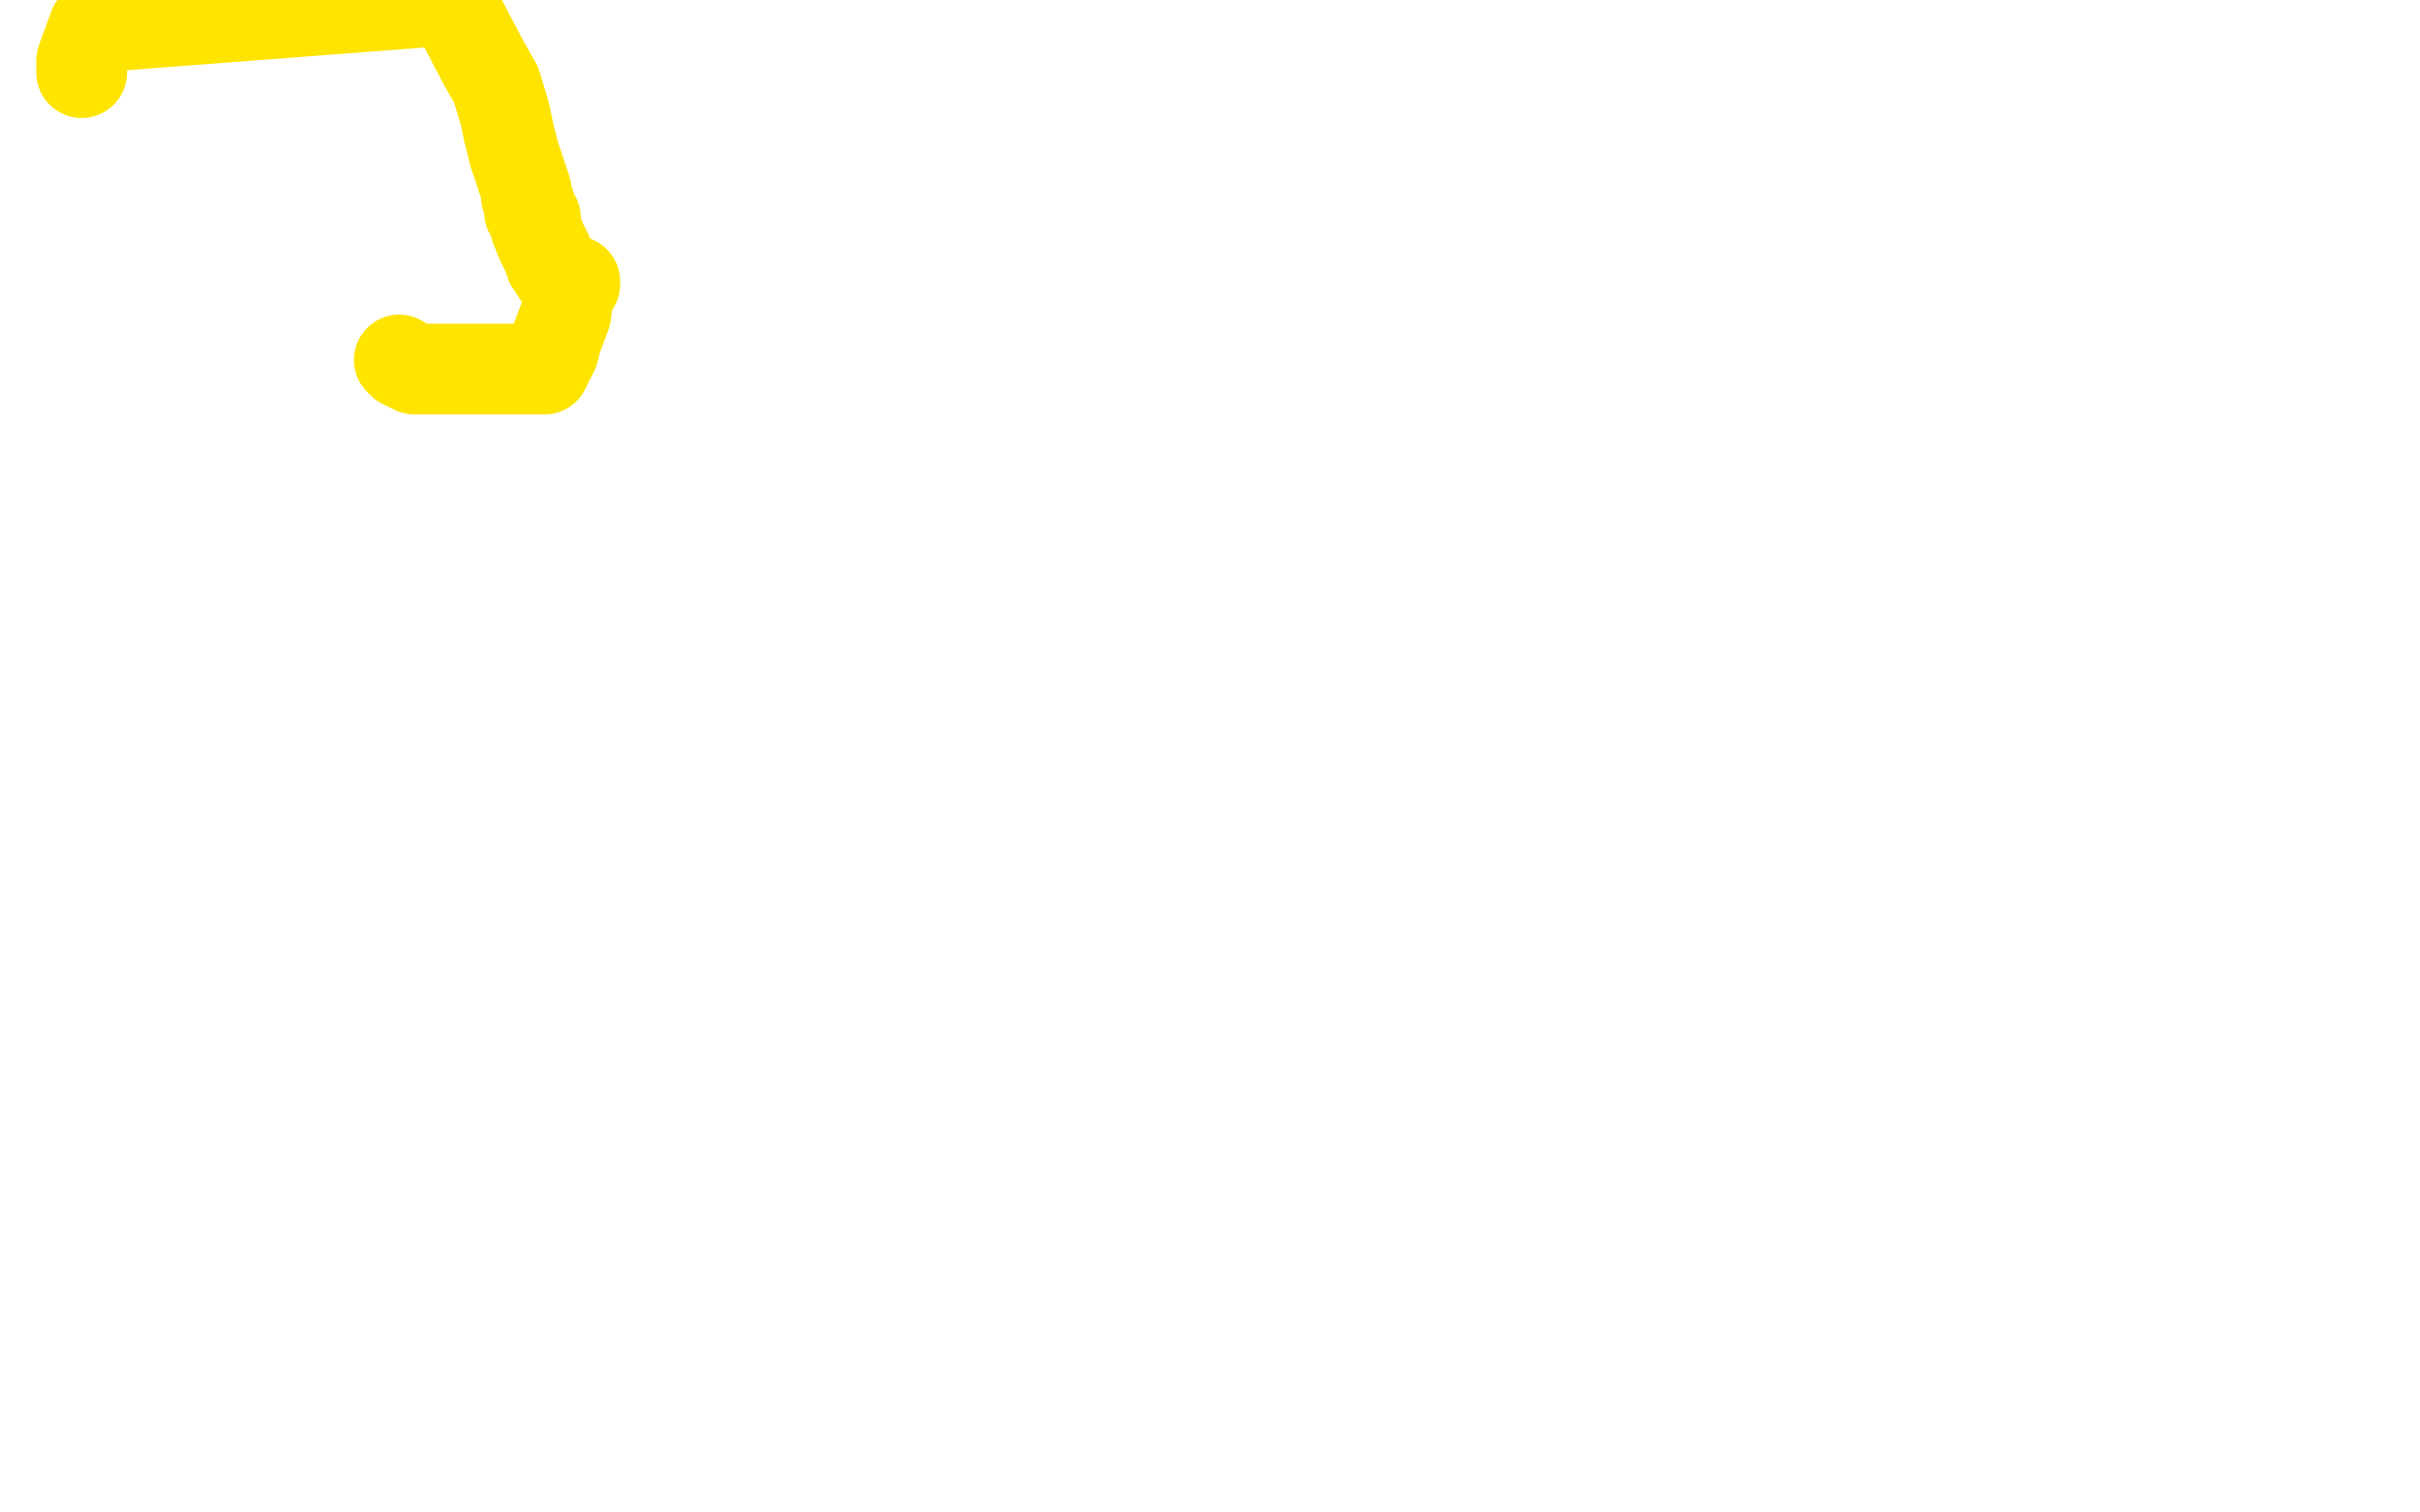 <?xml version="1.0" standalone="no"?>
<!DOCTYPE svg PUBLIC "-//W3C//DTD SVG 1.1//EN"
"http://www.w3.org/Graphics/SVG/1.1/DTD/svg11.dtd">

<svg width="800" height="500" version="1.1" xmlns="http://www.w3.org/2000/svg" xmlns:xlink="http://www.w3.org/1999/xlink" style="stroke-antialiasing: false"><desc>This SVG has been created on https://colorillo.com/</desc><rect x='0' y='0' width='800' height='500' style='fill: rgb(255,255,255); stroke-width:0' /><polyline points="27,24 27,22 27,22 27,20 27,20 31,9 31,9 149,0 160,21 164,28 167,38 168,43 170,51 173,60 174,63 174,65 175,67 175,69 175,70 177,72 177,75 179,80 181,84 182,87 186,93 187,93 188,93 190,93 190,94 188,97 187,104 184,112 183,116 182,118 180,122 177,122 173,122 171,122 167,122 166,122 164,122 160,122 159,122 156,122 153,122 151,122 145,122 143,122 139,122 138,122 137,122 133,120 132,119" style="fill: none; stroke: #ffe400; stroke-width: 30; stroke-linejoin: round; stroke-linecap: round; stroke-antialiasing: false; stroke-antialias: 0; opacity: 1.0"/>
</svg>
